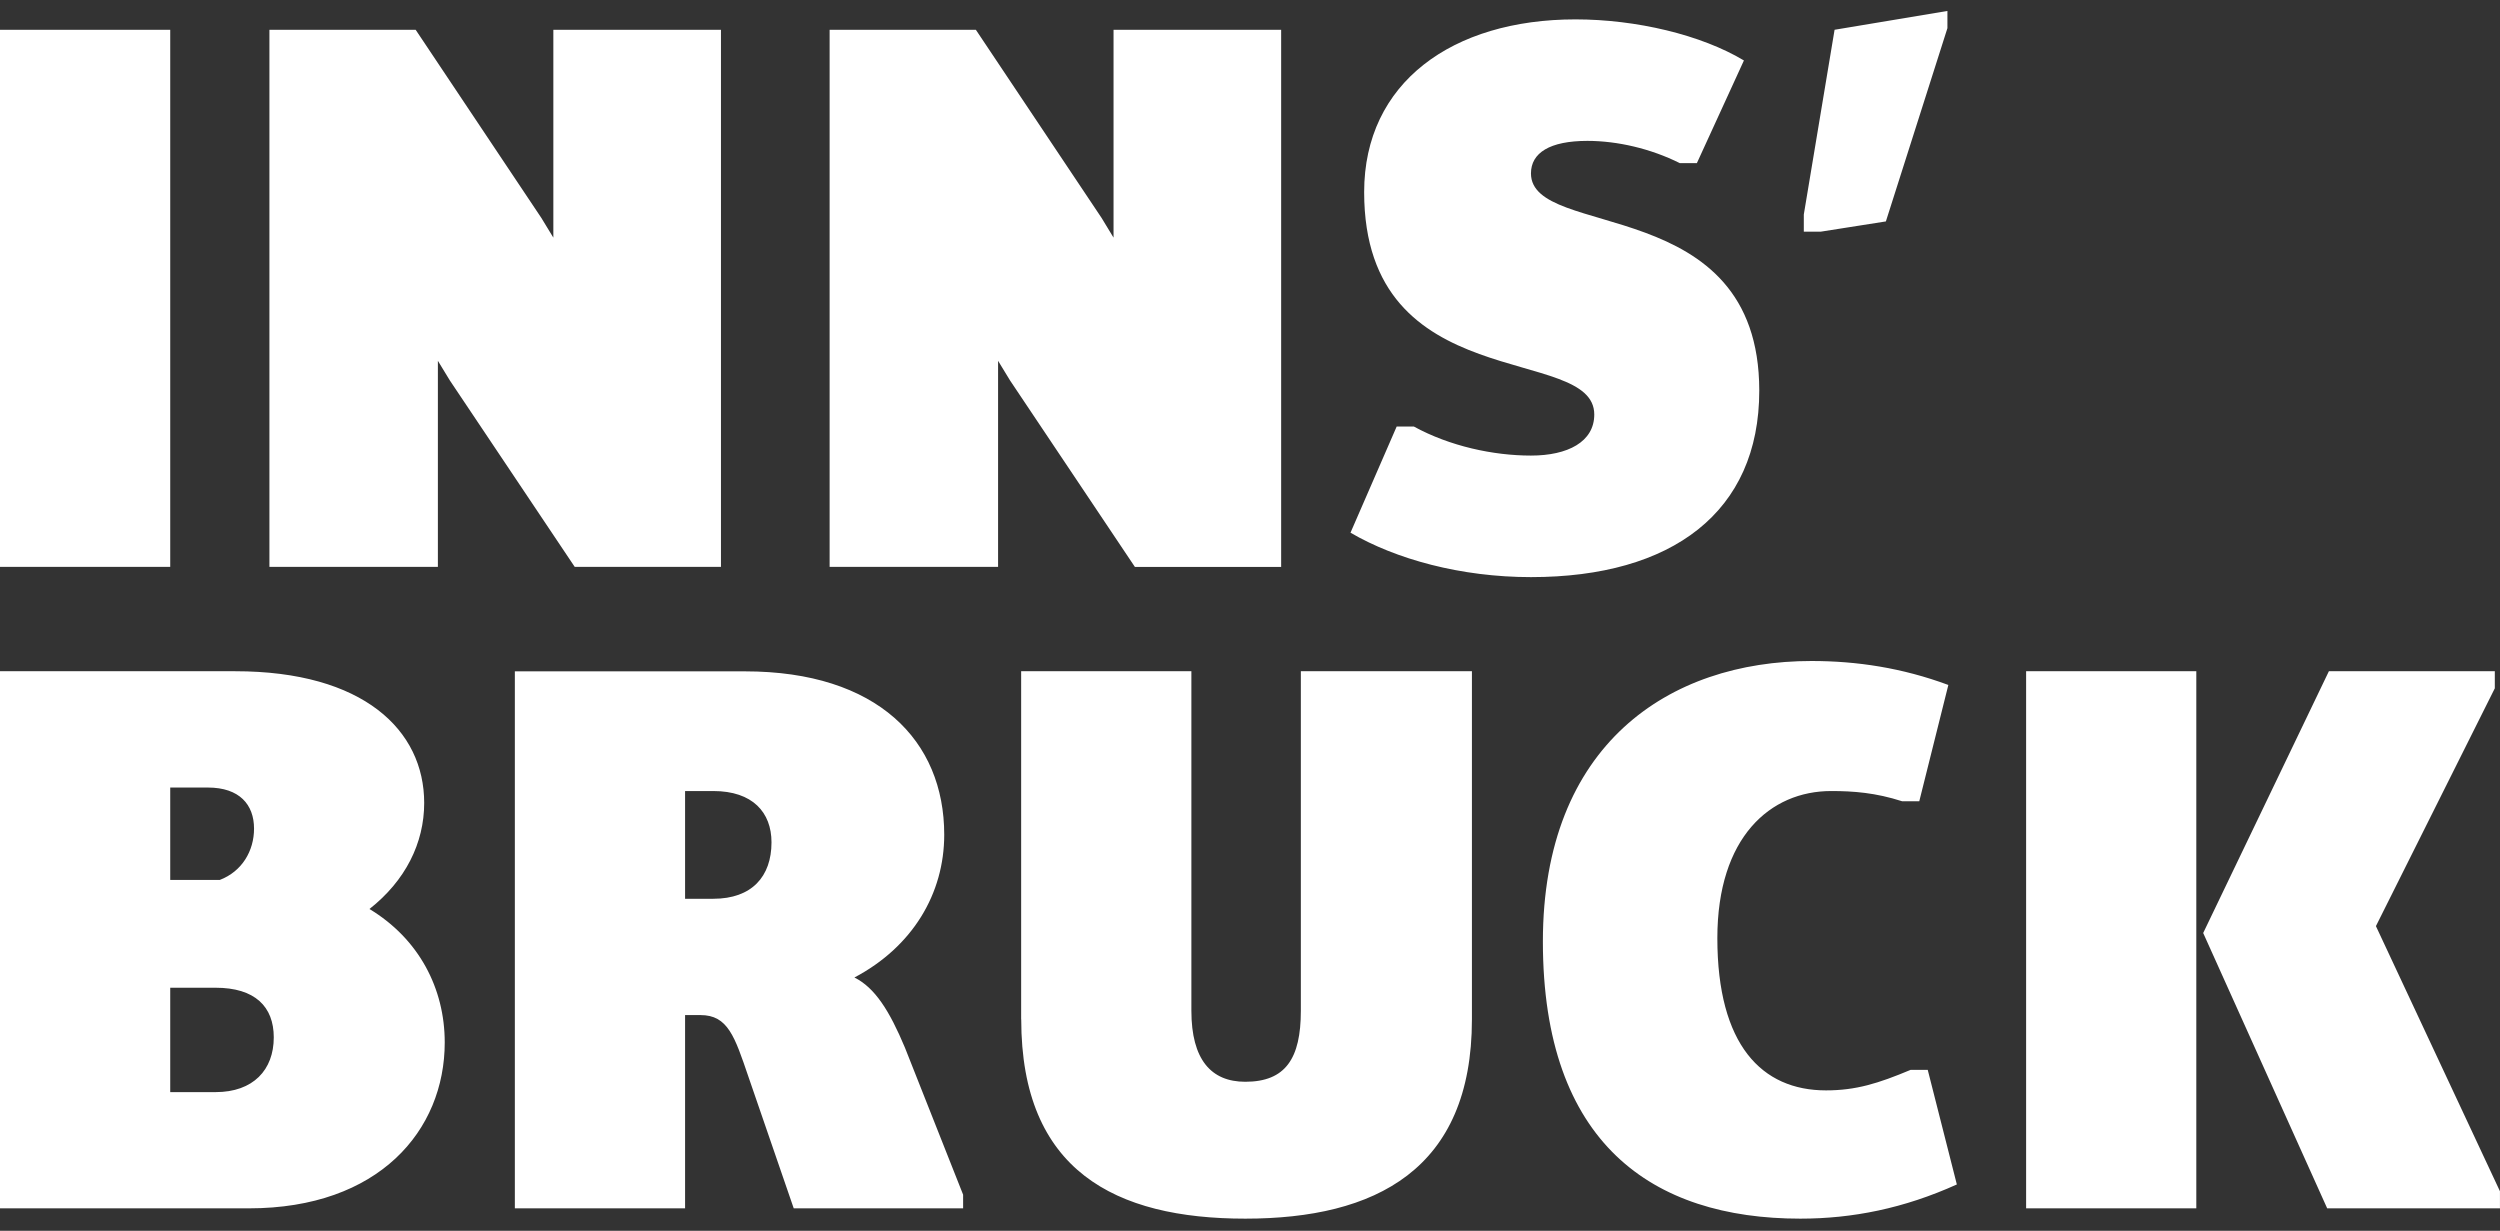 <?xml version="1.0" encoding="UTF-8"?>
<svg xmlns="http://www.w3.org/2000/svg" width="65" height="32" viewBox="0 0 65 32" fill="none">
  <rect x="0" y="0" width="65" height="32" fill="#333333" stroke="none"/>
  <path d="M0 31.417H6.471C9.85 31.417 11.563 29.394 11.563 27.103C11.563 25.703 10.896 24.413 9.606 23.634C10.539 22.9 11.029 21.923 11.029 20.877C11.029 18.986 9.451 17.452 6.115 17.452H0V31.417ZM4.426 22.878V20.476H5.404C6.226 20.476 6.605 20.92 6.605 21.544C6.605 22.122 6.294 22.656 5.716 22.878H4.426ZM4.426 28.393V25.681H5.605C6.627 25.681 7.118 26.17 7.118 26.972C7.118 27.817 6.584 28.395 5.605 28.395H4.426V28.393ZM13.386 31.417H17.812V26.392H18.213C18.924 26.392 19.102 26.948 19.458 27.992L20.637 31.417H25.041V31.062L23.528 27.238C23.127 26.281 22.749 25.681 22.215 25.415C23.728 24.615 24.55 23.235 24.55 21.702C24.55 19.256 22.815 17.455 19.368 17.455H13.386V31.417ZM17.812 23.368V20.567H18.546C19.569 20.567 20.059 21.123 20.059 21.901C20.059 22.79 19.547 23.368 18.546 23.368H17.812ZM26.552 26.503C26.552 30.439 28.998 31.685 32.377 31.685C35.757 31.685 38.27 30.417 38.27 26.503V17.452H33.822V26.279C33.822 27.524 33.422 28.126 32.377 28.126C31.488 28.126 30.976 27.548 30.976 26.279V17.452H26.55V26.503H26.552ZM40.115 24.48C40.115 29.728 42.962 31.685 46.808 31.685C48.164 31.685 49.498 31.419 50.878 30.796L50.121 27.816H49.677C48.831 28.171 48.253 28.35 47.475 28.35C45.807 28.35 44.651 27.17 44.651 24.391C44.651 21.766 46.029 20.567 47.61 20.567C48.188 20.567 48.765 20.61 49.456 20.833H49.901L50.657 17.809C49.456 17.364 48.278 17.186 47.099 17.186C43.385 17.186 40.115 19.366 40.115 24.48ZM57.283 24.258L60.507 31.417H64.999V30.973L61.774 24.079L64.865 17.896V17.452H60.551L57.283 24.258ZM52.679 31.417H57.104V17.452H52.679V31.417Z" fill="white"></path>
  <path d="M0 14.739H4.426V0.774H0V14.739ZM7.005 14.739H11.385V9.381L11.697 9.893L14.943 14.739H18.745V0.774H14.387V6.178L14.075 5.666L10.807 0.774H7.005V14.739ZM21.57 14.739H25.95V9.381L26.262 9.893L29.508 14.741H33.31V0.774H28.952V6.178L28.641 5.666L25.372 0.774H21.57V14.739ZM35.113 13.85C36.292 14.539 37.982 15.005 39.805 15.005C43.474 15.005 45.741 13.316 45.741 10.157C45.741 4.999 39.805 6.244 39.805 4.509C39.805 3.975 40.293 3.663 41.272 3.663C42.05 3.663 42.918 3.863 43.674 4.241H44.119L45.342 1.572C44.23 0.905 42.541 0.504 40.962 0.504C37.76 0.504 35.468 2.15 35.468 4.995C35.468 10.354 41.451 8.931 41.451 10.777C41.451 11.488 40.762 11.845 39.805 11.845C38.826 11.845 37.692 11.601 36.759 11.089H36.314L35.113 13.85ZM46.899 6.023H47.343L49.033 5.757L50.633 0.732V0.285L47.699 0.774L46.899 5.577V6.023Z" fill="white"></path>
</svg>
